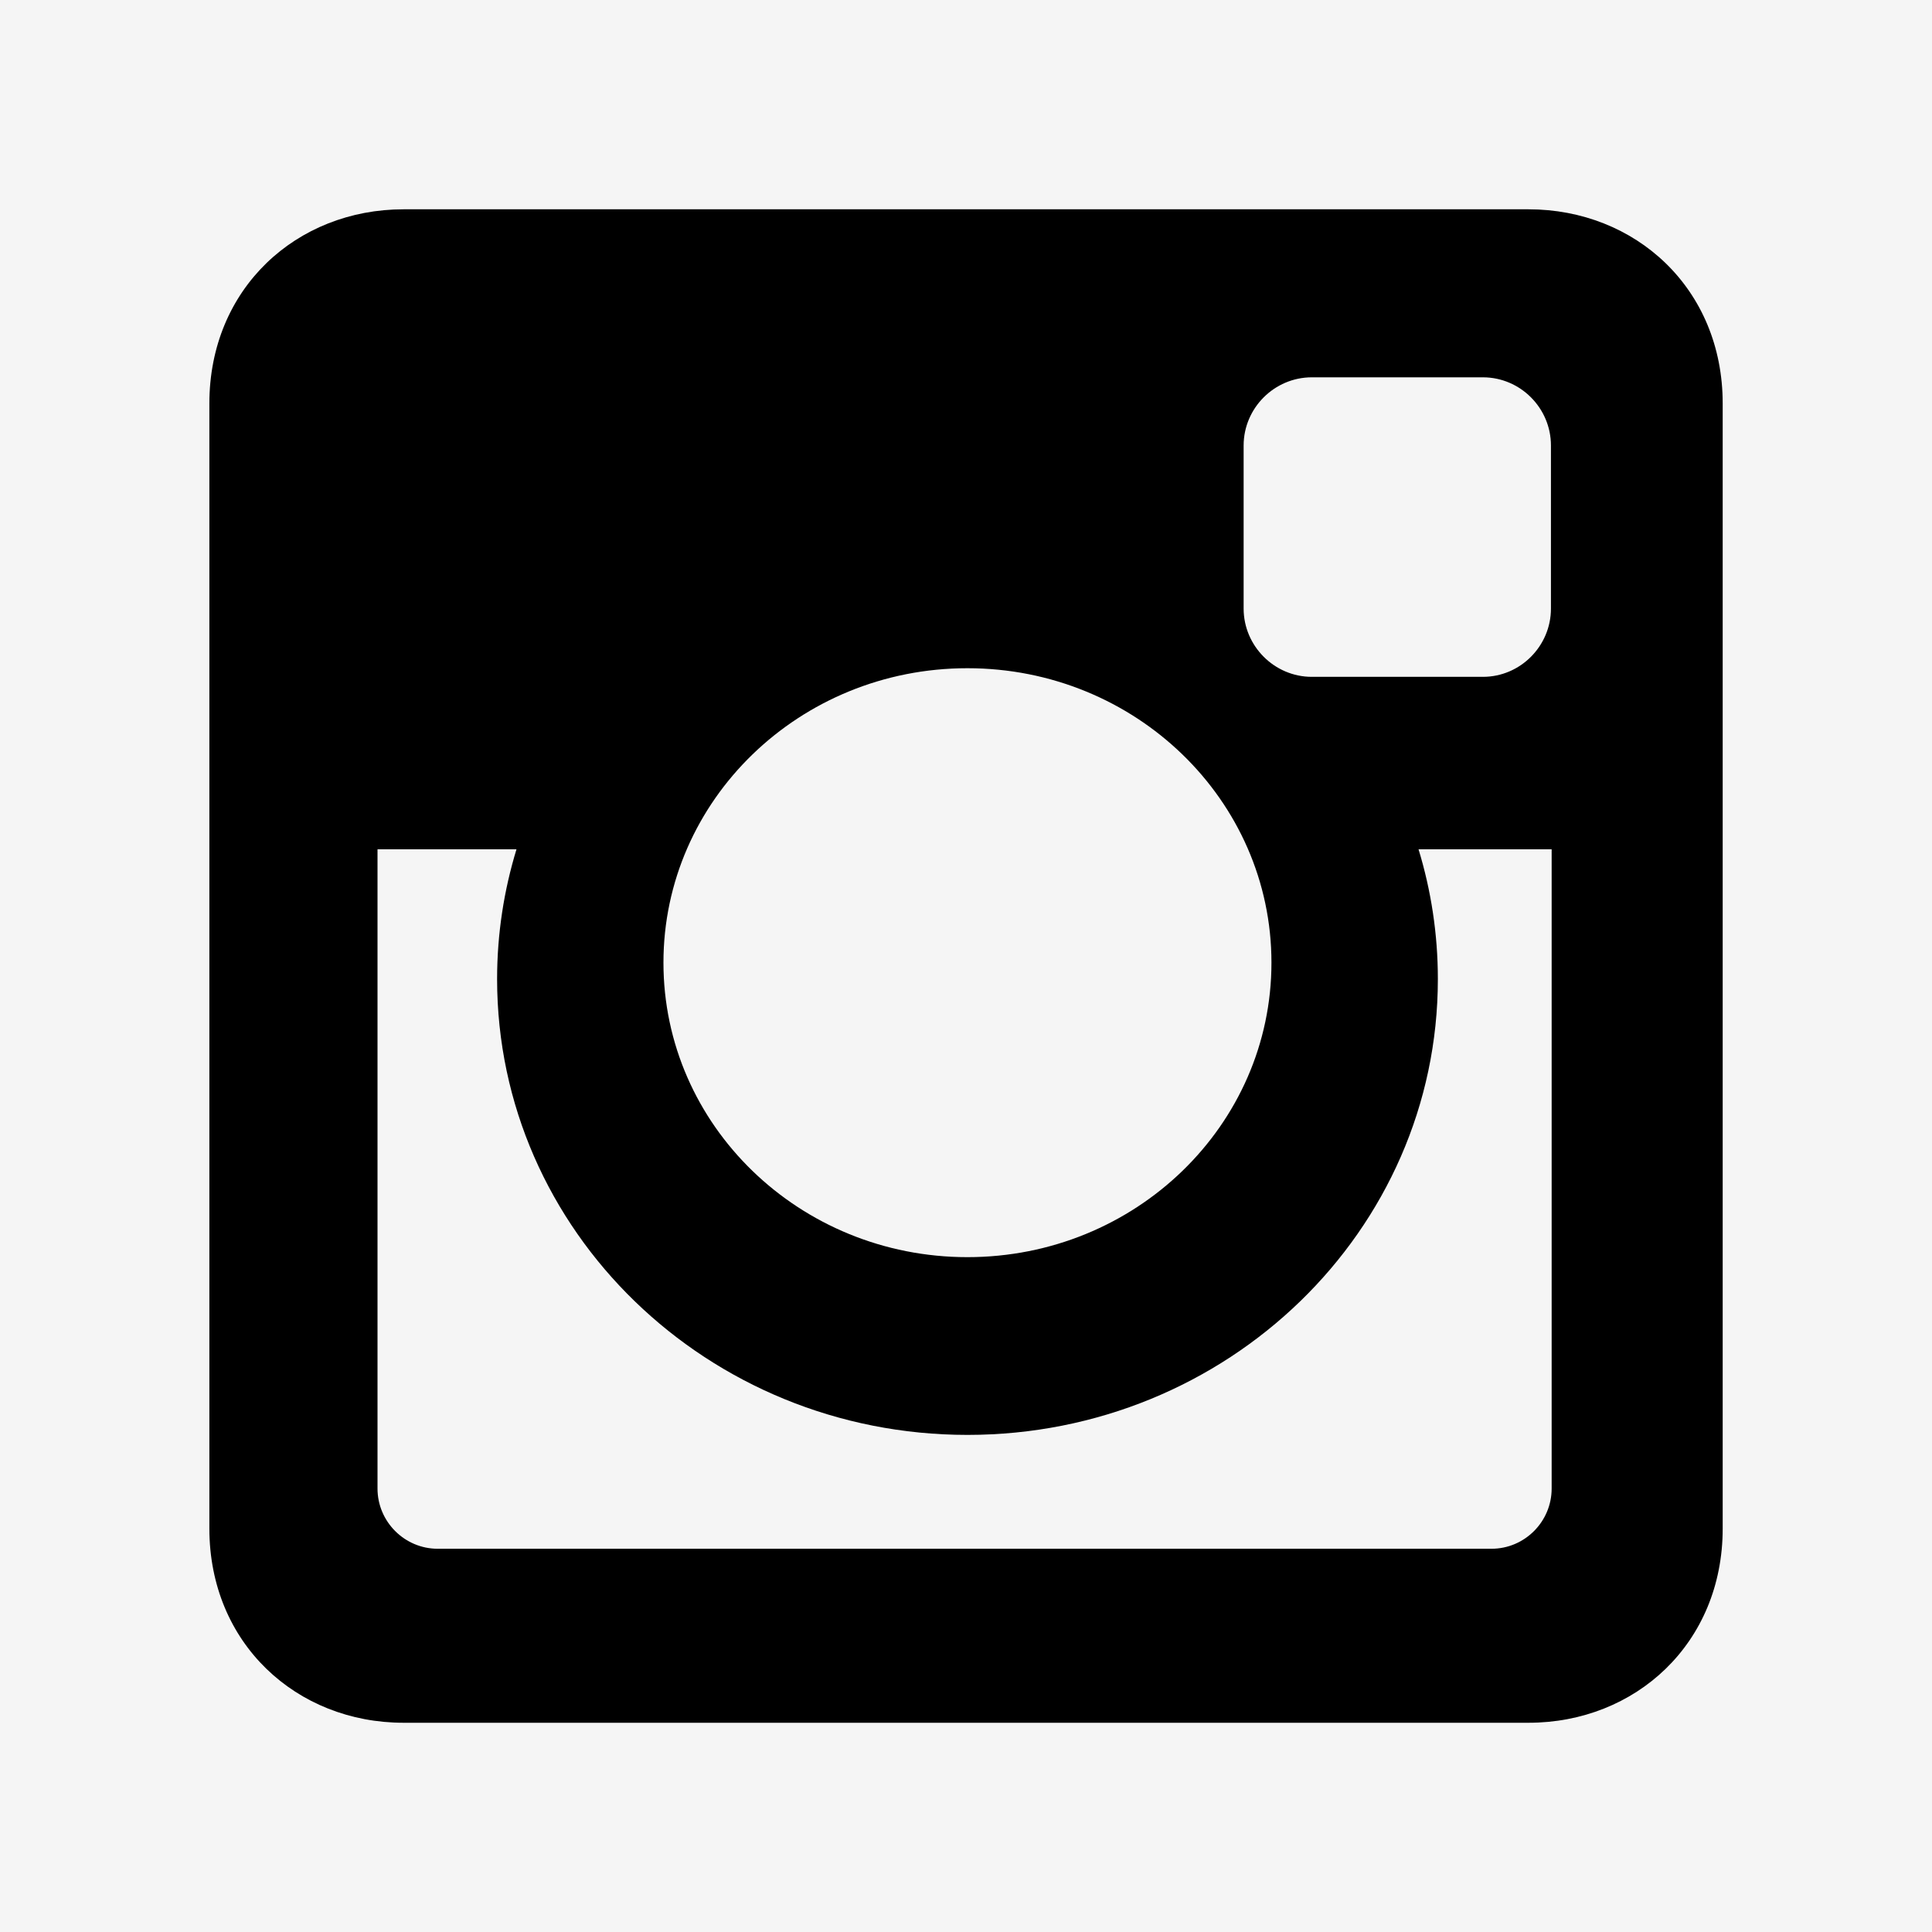 <?xml version="1.0" encoding="utf-8"?>
<!-- Generator: Adobe Illustrator 13.0.0, SVG Export Plug-In . SVG Version: 6.00 Build 14948)  -->
<!DOCTYPE svg PUBLIC "-//W3C//DTD SVG 1.1//EN" "http://www.w3.org/Graphics/SVG/1.1/DTD/svg11.dtd">
<svg version="1.1" id="Layer_1" xmlns="http://www.w3.org/2000/svg" xmlns:xlink="http://www.w3.org/1999/xlink" x="0px" y="0px"
	 width="30px" height="30px" viewBox="0 0 30 30" enable-background="new 0 0 30 30" xml:space="preserve">
<rect fill="#F5F5F5" width="30" height="30"/>
<g>
	<g>
		<path d="M6.267,3.25h17.467c1.659,0,3.016,1.227,3.016,3.016v17.468c0,1.788-1.356,3.017-3.016,3.017H6.267
			c-1.66,0-3.016-1.229-3.016-3.017V6.266C3.251,4.477,4.606,3.25,6.267,3.25L6.267,3.25z M20.37,5.859
			c-0.582,0-1.059,0.477-1.059,1.059V9.45c0,0.581,0.477,1.06,1.059,1.06h2.656c0.583,0,1.057-0.479,1.057-1.06V6.918
			c0-0.582-0.475-1.059-1.057-1.059H20.37L20.37,5.859z M24.094,13.188h-2.067c0.195,0.638,0.3,1.315,0.3,2.015
			c0,3.909-3.269,7.078-7.304,7.078c-4.034,0-7.304-3.169-7.304-7.078c0-0.701,0.106-1.377,0.301-2.015H5.862v9.926
			c0,0.514,0.42,0.935,0.935,0.935H23.16c0.515,0,0.934-0.421,0.934-0.935V13.188L24.094,13.188z M15.022,10.376
			c-2.607,0-4.72,2.047-4.72,4.572c0,2.526,2.113,4.573,4.72,4.573c2.608,0,4.721-2.047,4.721-4.573
			C19.743,12.423,17.63,10.376,15.022,10.376z"/>
	</g>
</g>
</svg>
